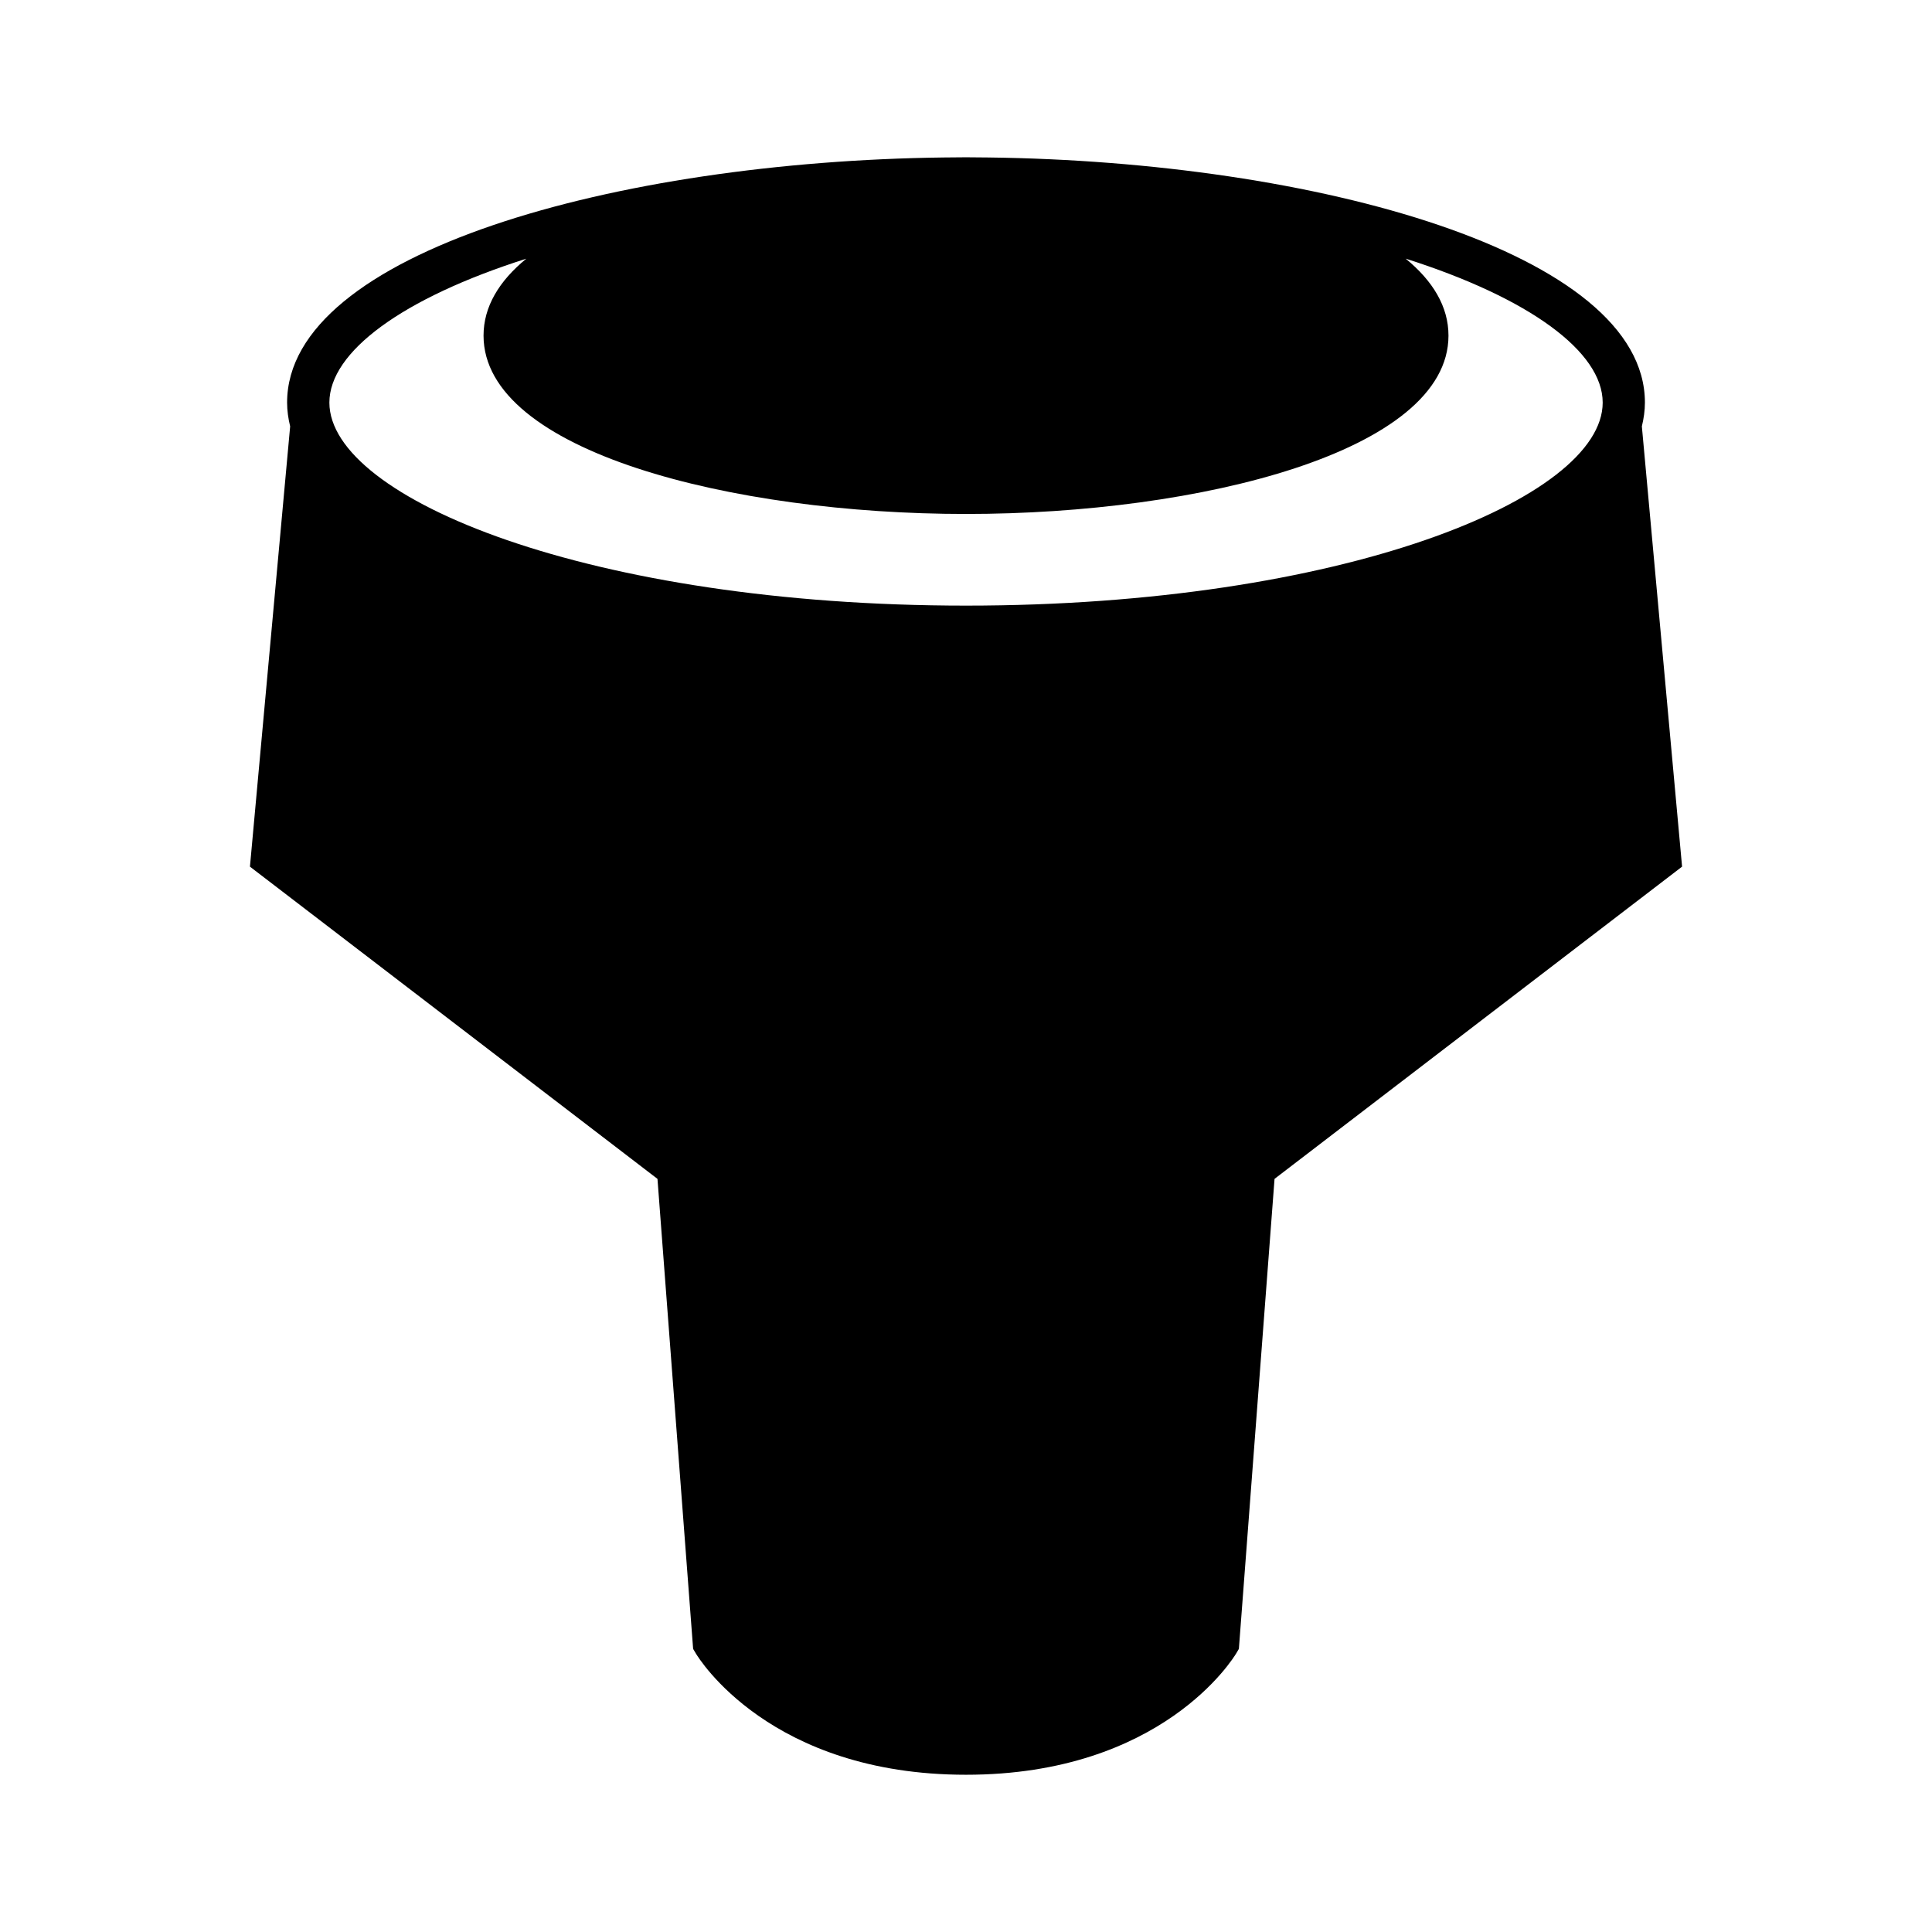 <?xml version="1.0" encoding="UTF-8"?>
<!-- Uploaded to: ICON Repo, www.svgrepo.com, Generator: ICON Repo Mixer Tools -->
<svg fill="#000000" width="800px" height="800px" version="1.1" viewBox="144 144 512 512" xmlns="http://www.w3.org/2000/svg">
 <path d="m579.11 256.99c0.496-2.059 0.809-4.152 0.809-6.305 0-39.785-87.453-63.902-174.02-64.953-1.969-0.031-3.938-0.051-5.902-0.051s-3.934 0.016-5.902 0.051c-86.559 1.055-174.01 25.168-174.01 64.953 0 2.152 0.309 4.246 0.809 6.305l-10.656 116.68 108 82.742 9.449 124.56 0.668 1.125c0.777 1.316 19.672 32.23 71.648 32.23s70.871-30.918 71.648-32.23l0.664-1.125 9.453-124.56 108-82.742zm-295.62-44.445c-7.191 5.883-11.348 12.695-11.348 20.398 0 30.699 65.875 47.262 127.86 47.262 61.98 0 127.86-16.562 127.86-47.262 0-7.703-4.152-14.516-11.348-20.402 32.879 10.457 52.215 24.703 52.215 38.145 0 25.449-69.289 53.809-168.72 53.809-99.43 0-168.72-28.359-168.72-53.809 0-13.441 19.336-27.688 52.211-38.141z"/>
</svg>